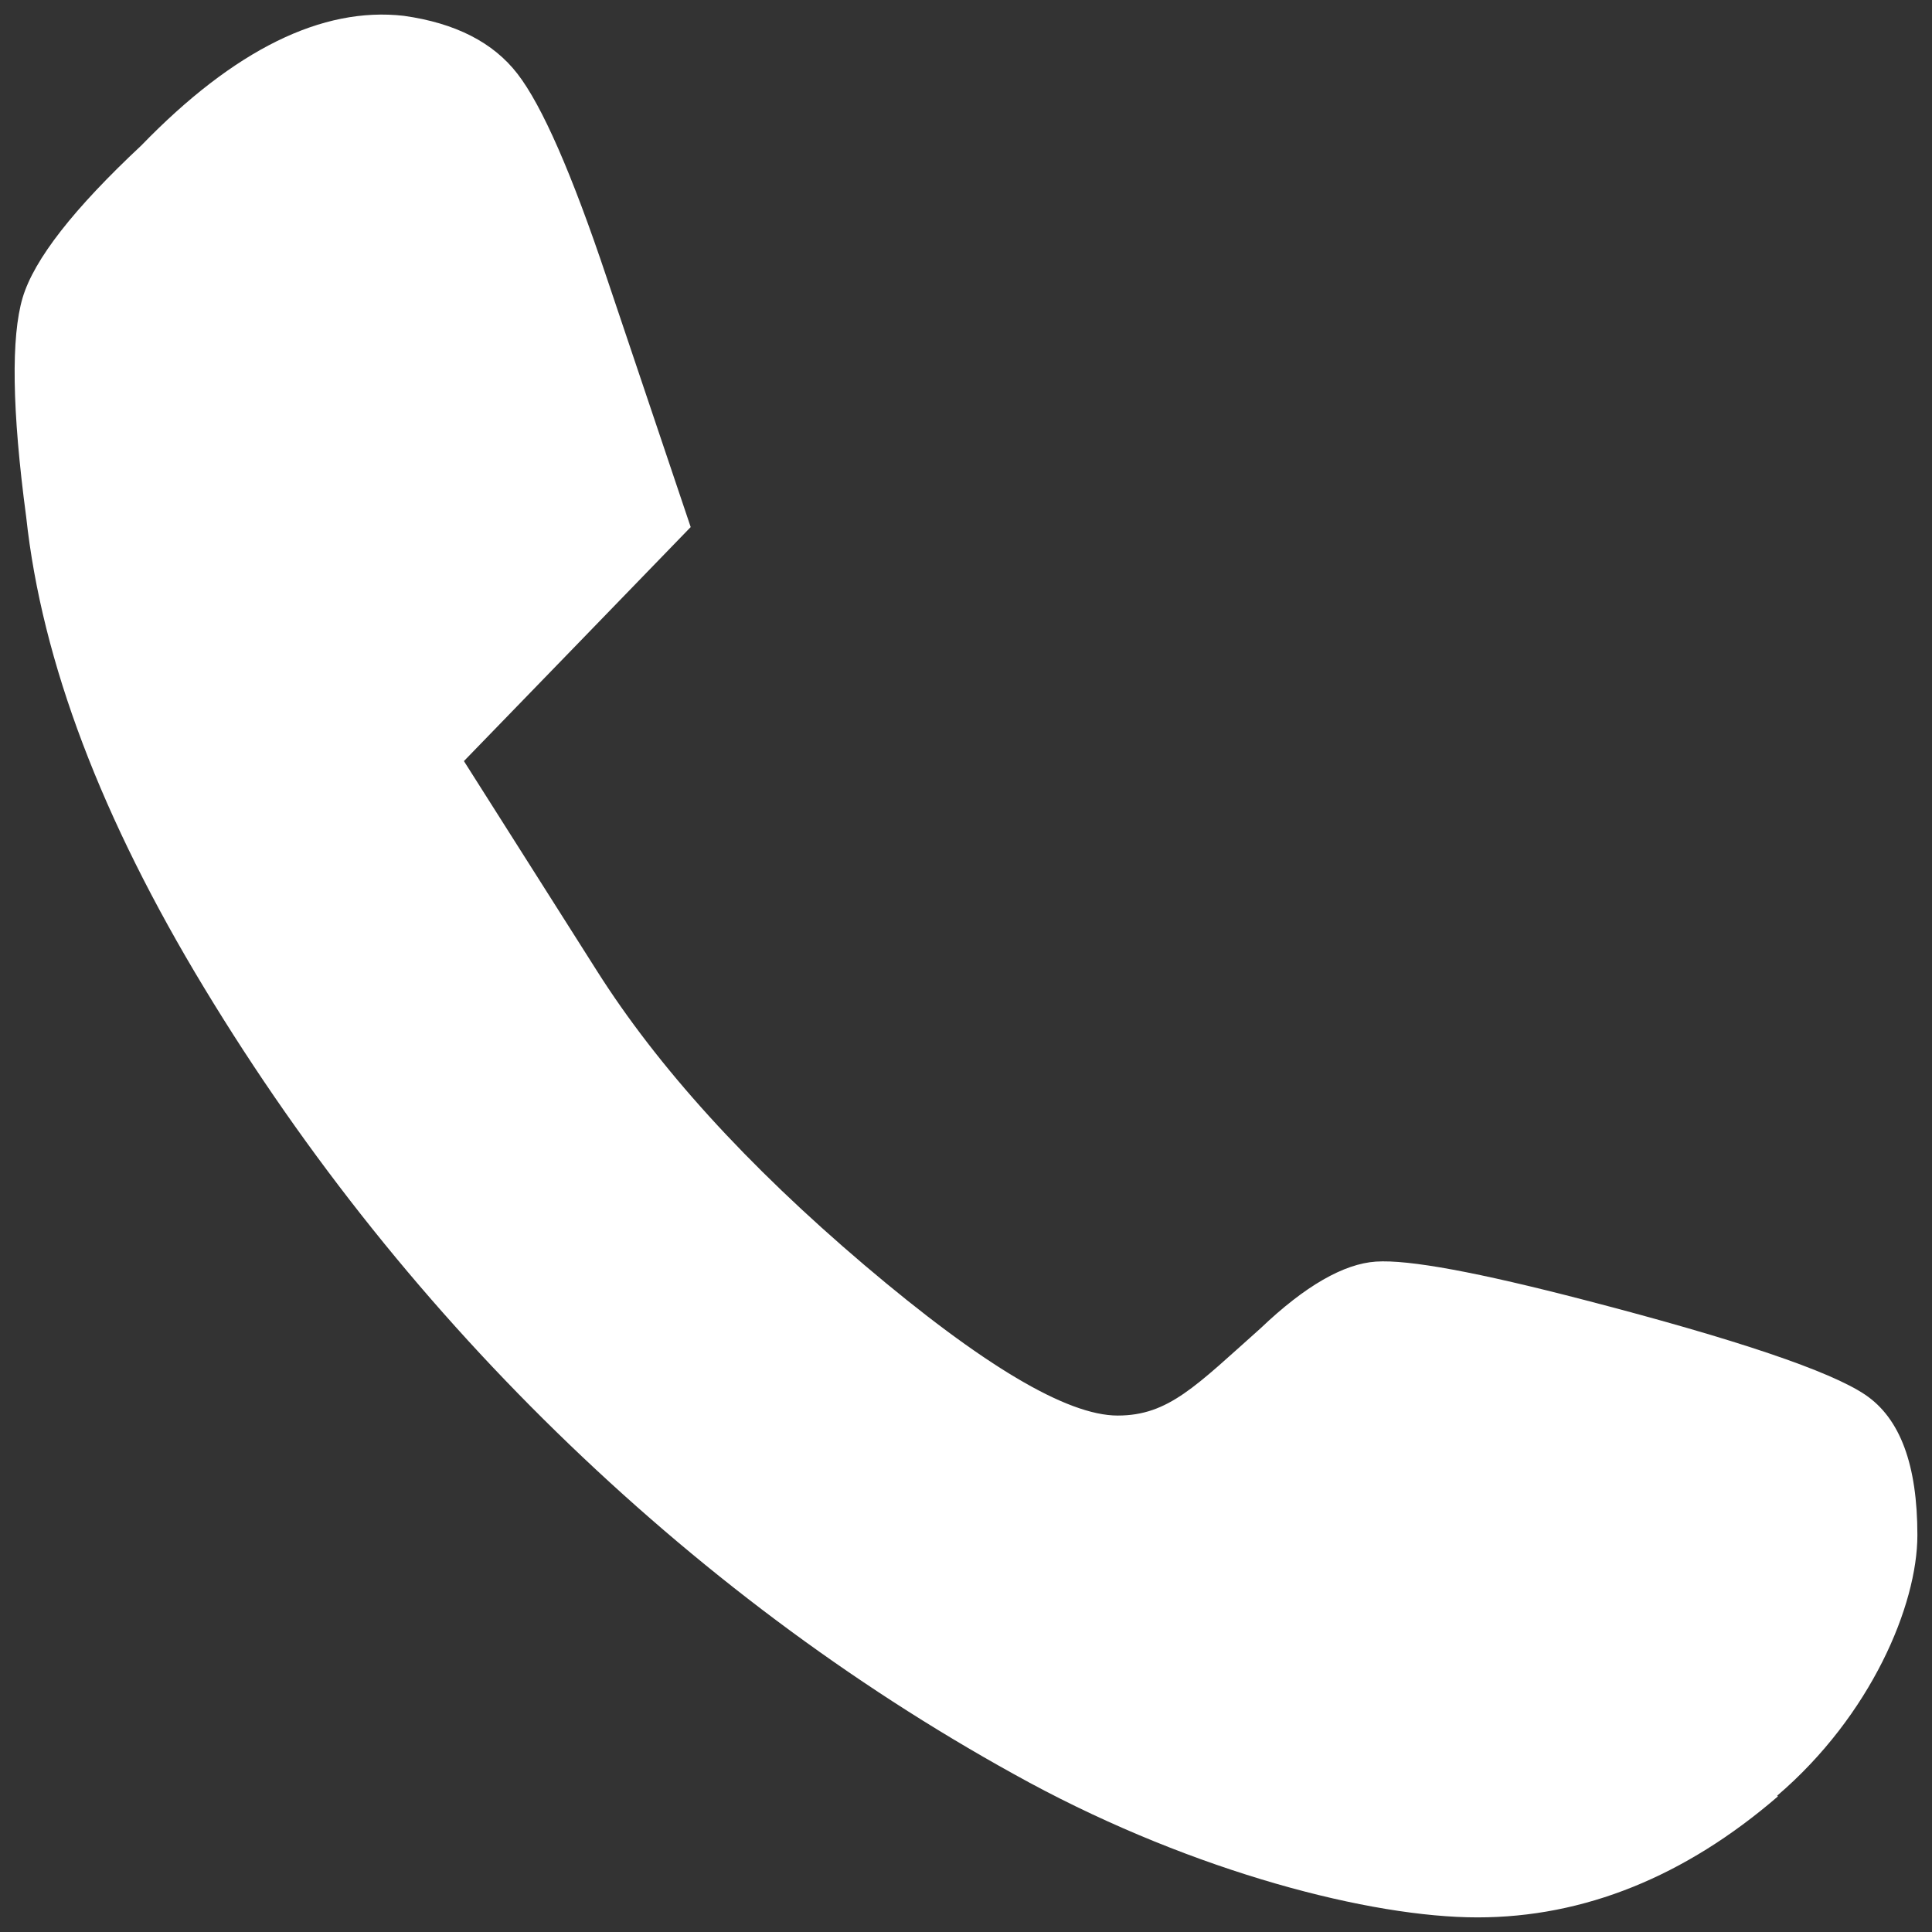 <svg width="16" height="16" viewBox="0 0 16 16" fill="none" xmlns="http://www.w3.org/2000/svg">
<rect x="0" y="0" width="16" height="16" fill="#333333" stroke="none"/>
<path id="Vector" d="M14.724 14.877C13.954 15.541 13.118 15.879 12.236 15.879C11.353 15.879 9.902 15.505 8.527 14.764C7.159 14.023 5.886 13.086 4.719 11.966C3.552 10.845 2.539 9.582 1.692 8.183C0.844 6.784 0.347 5.485 0.217 4.282C0.098 3.392 0.092 2.788 0.187 2.467C0.282 2.147 0.613 1.726 1.17 1.205C1.94 0.41 2.669 0.054 3.344 0.131C3.771 0.191 4.085 0.351 4.286 0.612C4.488 0.873 4.736 1.436 5.027 2.307L5.72 4.365L4.796 5.319L3.842 6.303L4.944 8.041C5.447 8.835 6.182 9.647 7.159 10.477C8.137 11.307 8.836 11.723 9.256 11.723C9.677 11.723 9.902 11.479 10.441 10.999C10.808 10.649 11.128 10.466 11.395 10.448C11.667 10.43 12.242 10.537 13.13 10.768C14.386 11.094 15.156 11.355 15.446 11.55C15.737 11.746 15.879 12.132 15.879 12.713C15.879 13.294 15.494 14.207 14.718 14.871L14.724 14.877Z" fill="white"/>
</svg>

